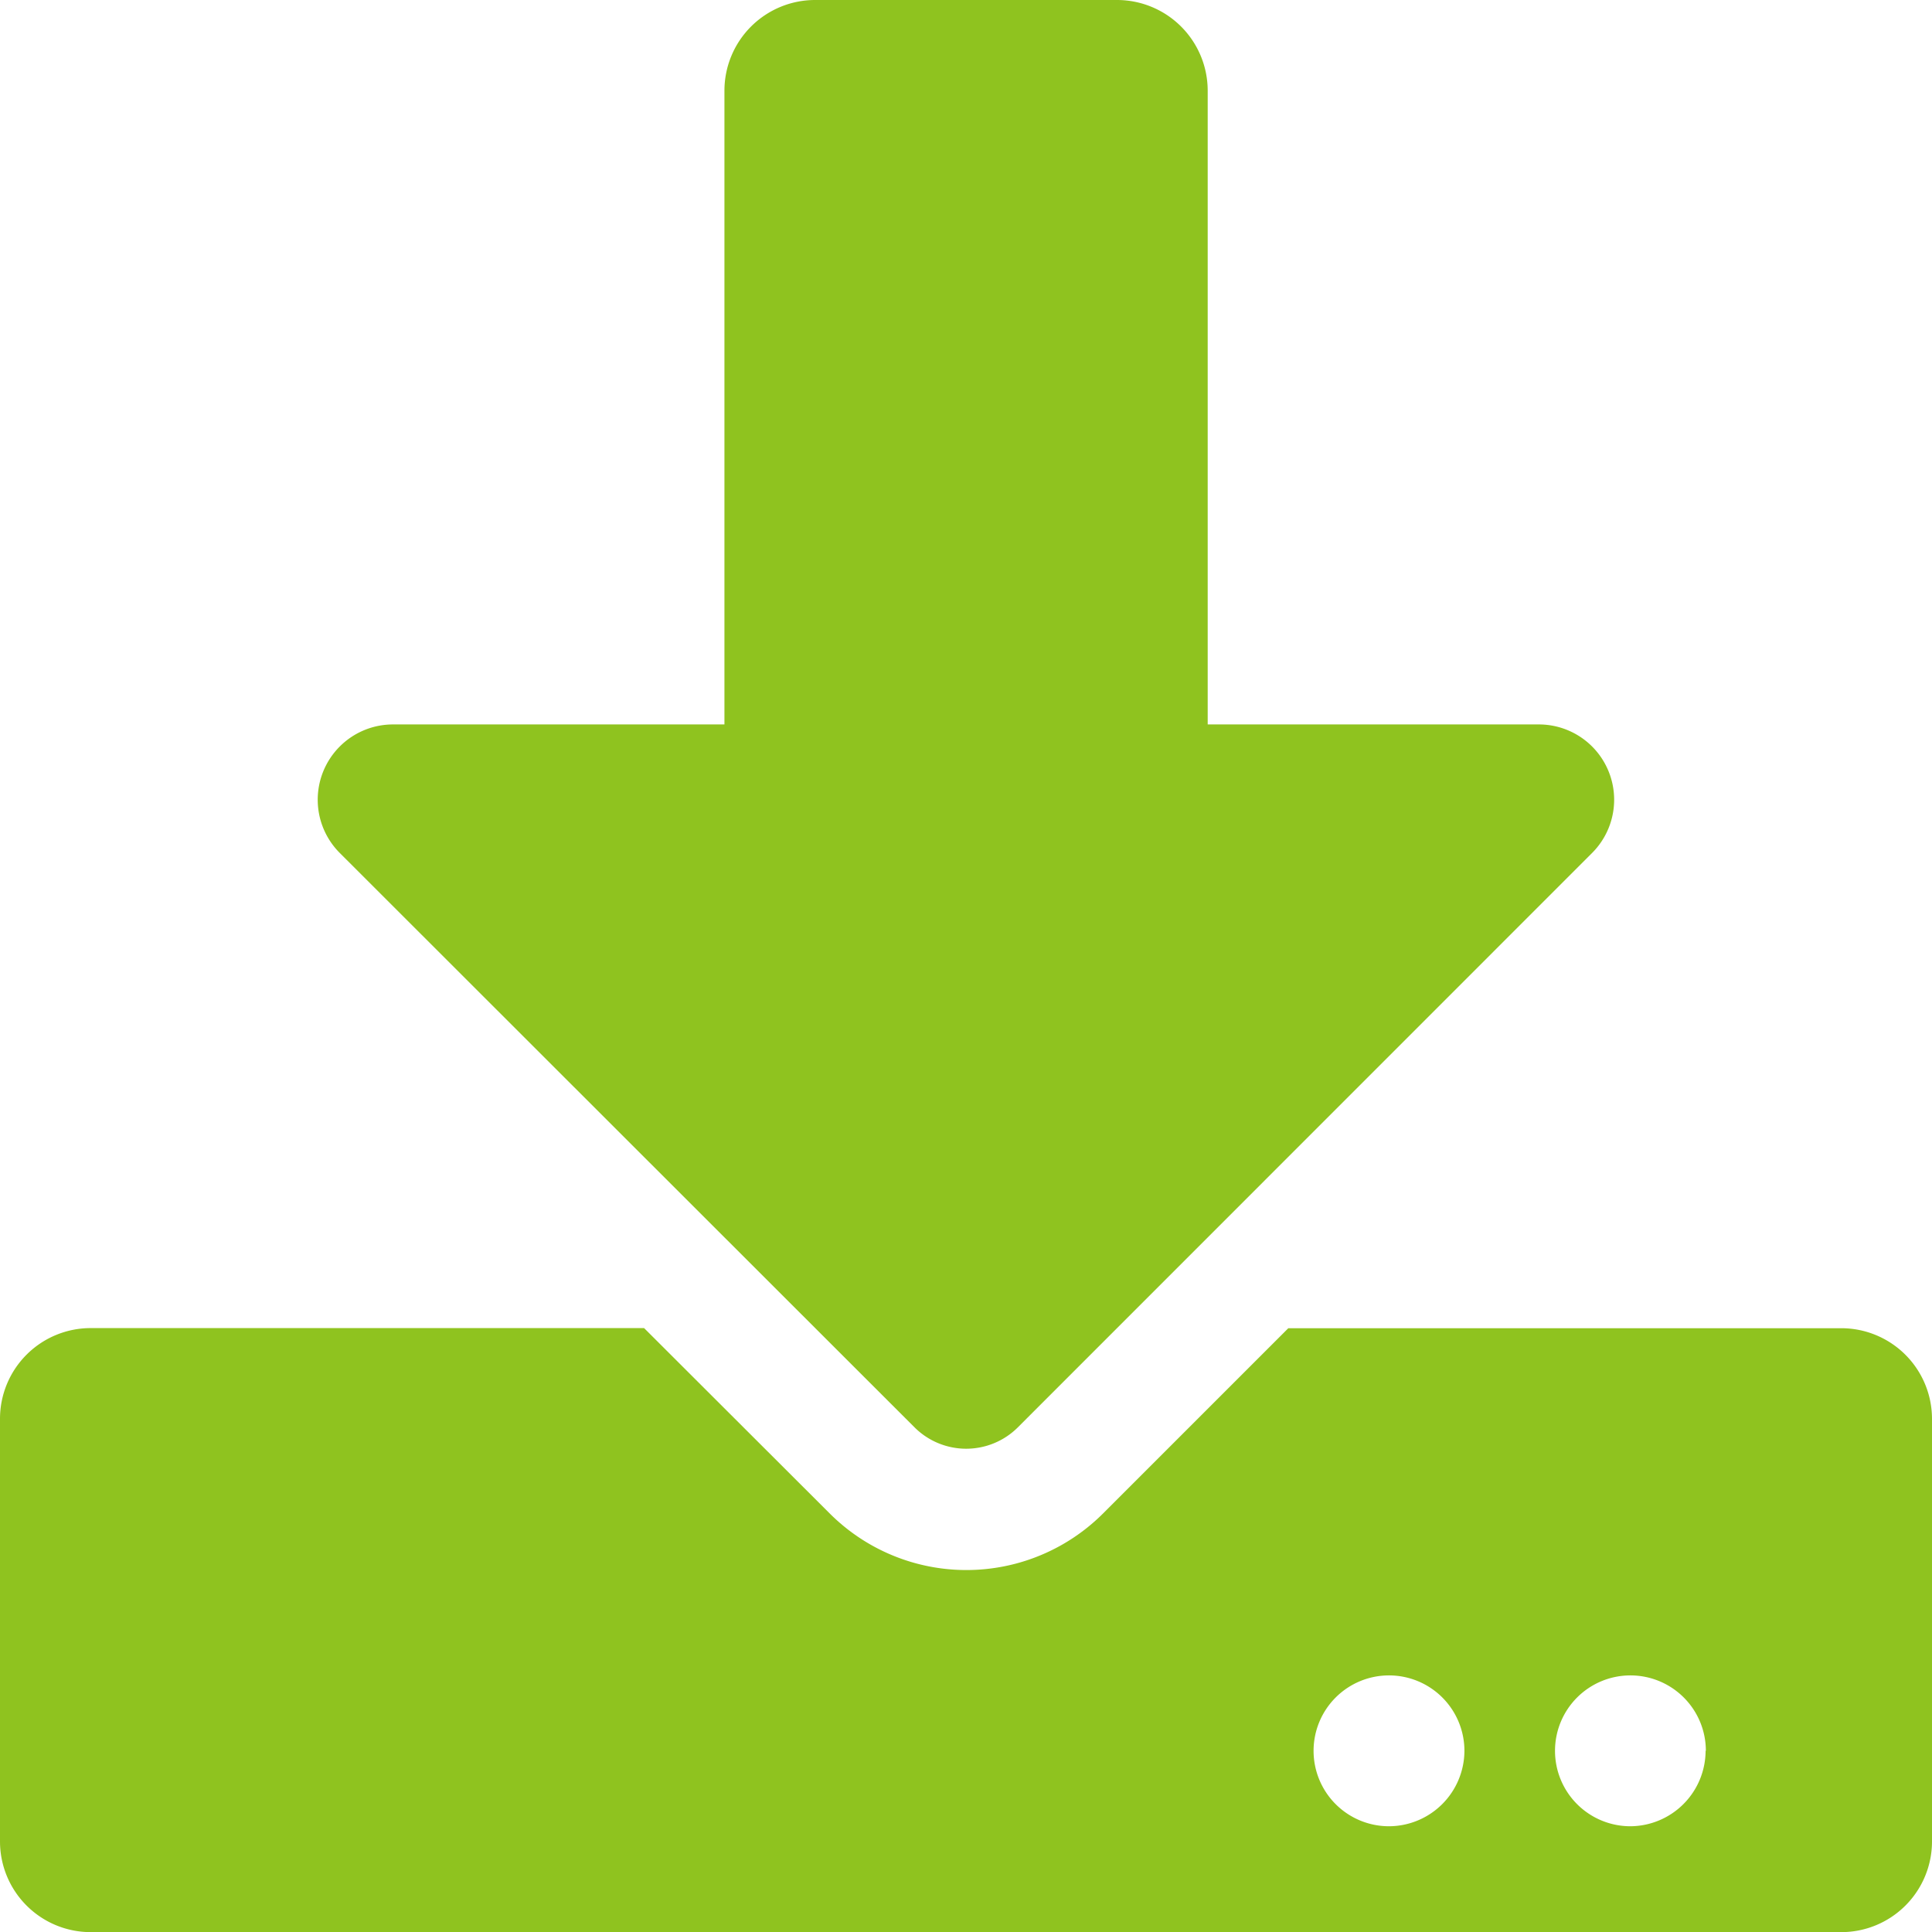 <svg xmlns="http://www.w3.org/2000/svg" width="14.908" height="14.908" viewBox="0 0 14.908 14.908"><path d="M6.289 0h2.33a.7.7 0 01.7.7v4.89h2.554a.581.581 0 01.411.993l-4.431 4.432a.564.564 0 01-.795 0L2.623 6.583a.581.581 0 01.411-.993H5.59V.7a.7.7 0 01.699-.7zm8.619 10.948v3.261a.7.7 0 01-.7.7H.7a.7.7 0 01-.7-.7v-3.261a.7.7 0 01.7-.7h4.27l1.43 1.428a1.492 1.492 0 002.114 0l1.427-1.427h4.271a.7.7 0 01.696.699zM11.3 13.51a.582.582 0 10-.582.582.584.584 0 00.582-.582zm1.863 0a.582.582 0 10-.582.582.584.584 0 00.58-.582z" fill="#8fc31f"/></svg>
